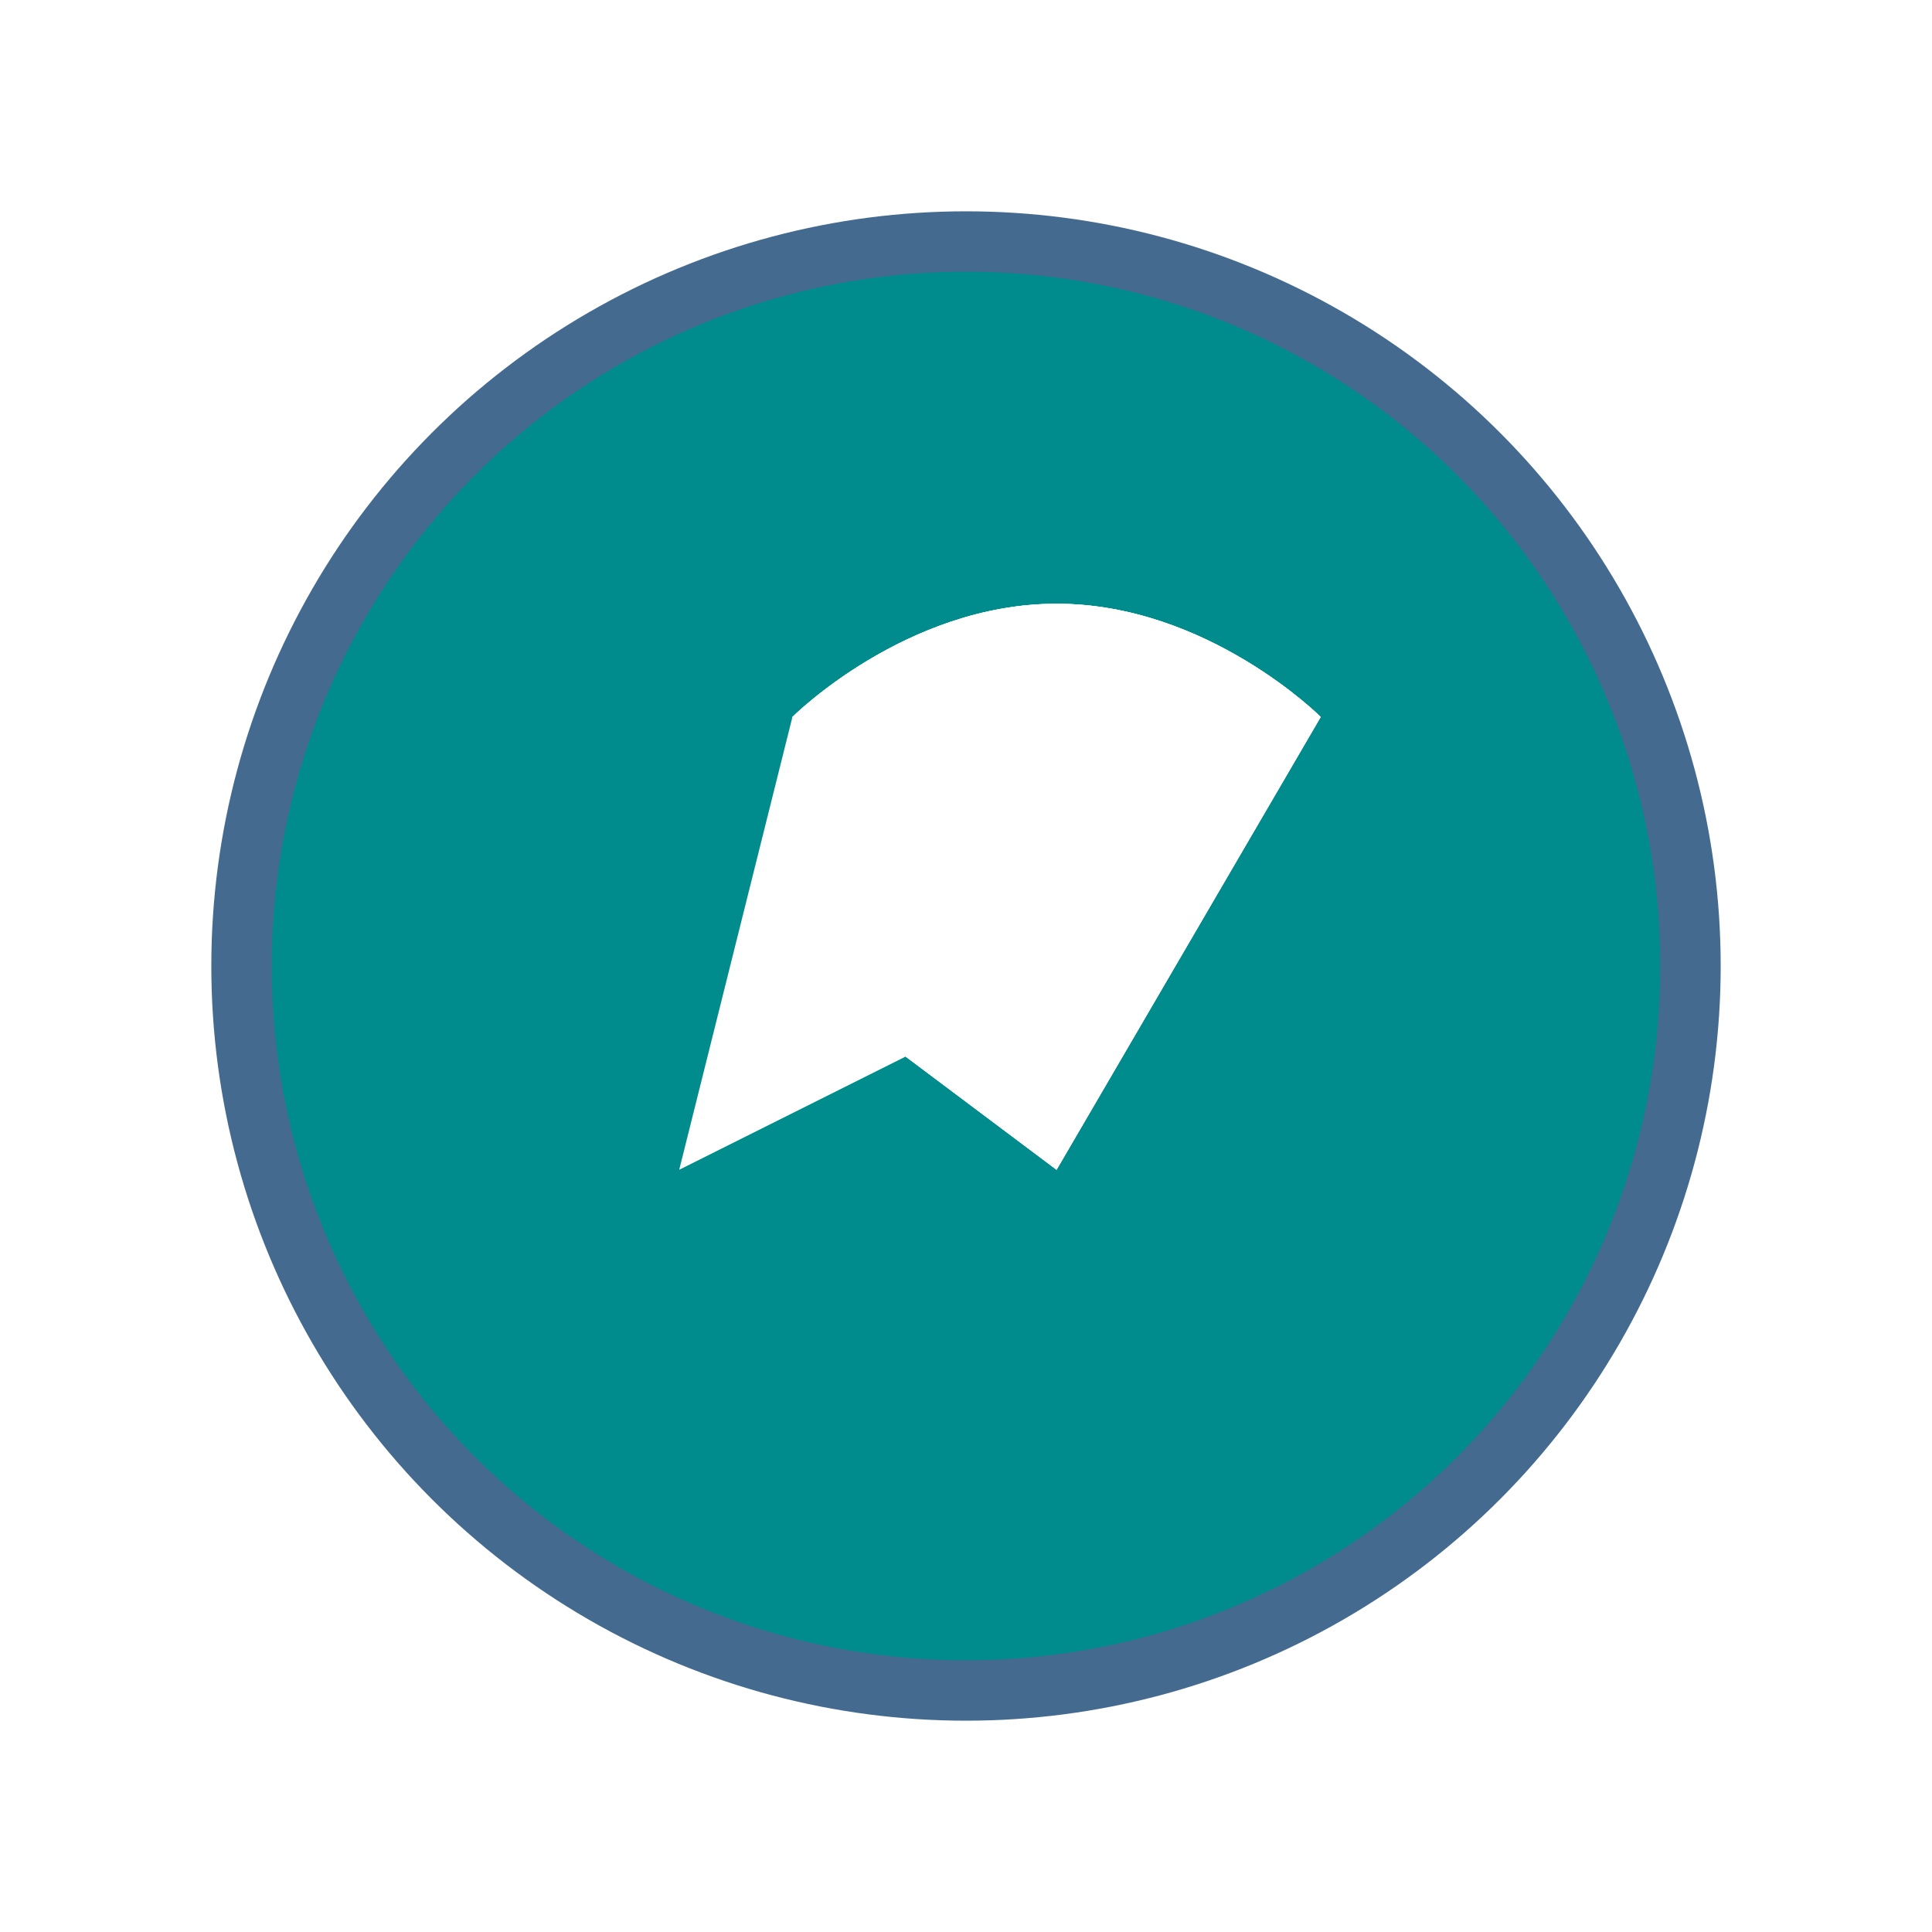 <?xml version="1.0" encoding="UTF-8"?>
<svg width="512" height="512" viewBox="0 0 512 512" fill="none" xmlns="http://www.w3.org/2000/svg">
  <g filter="url(#filter0_d)">
    <path d="M256 64C150.5 64 64 150.5 64 256C64 361.5 150.5 448 256 448C361.5 448 448 361.5 448 256C448 150.5 361.5 64 256 64Z" fill="#008C8C"/>
    <path d="M350 190C350 190 320 160 280 160C240 160 210 190 210 190L180 310L240 280L280 310L350 190Z" fill="white"/>
    <path d="M280 160C240 160 210 190 210 190L240 280L280 310L350 190C350 190 320 160 280 160Z" fill="#F5F5F5"/>
    <path d="M240 280L210 190C210 190 240 160 280 160C320 160 350 190 350 190L280 310L240 280Z" fill="#FFFFFF"/>
    <circle cx="256" cy="256" r="192" stroke="#446B8F" stroke-width="16"/>
  </g>
  <defs>
    <filter id="filter0_d" x="0" y="0" width="512" height="512" filterUnits="userSpaceOnUse" color-interpolation-filters="sRGB">
      <feFlood flood-opacity="0" result="BackgroundImageFix"/>
      <feColorMatrix in="SourceAlpha" type="matrix" values="0 0 0 0 0 0 0 0 0 0 0 0 0 0 0 0 0 0 127 0"/>
      <feOffset/>
      <feGaussianBlur stdDeviation="2"/>
      <feColorMatrix type="matrix" values="0 0 0 0 0 0 0 0 0 0 0 0 0 0 0 0 0 0 0.25 0"/>
      <feBlend mode="normal" in2="BackgroundImageFix" result="effect1_dropShadow"/>
      <feBlend mode="normal" in="SourceGraphic" in2="effect1_dropShadow" result="shape"/>
    </filter>
  </defs>
</svg>